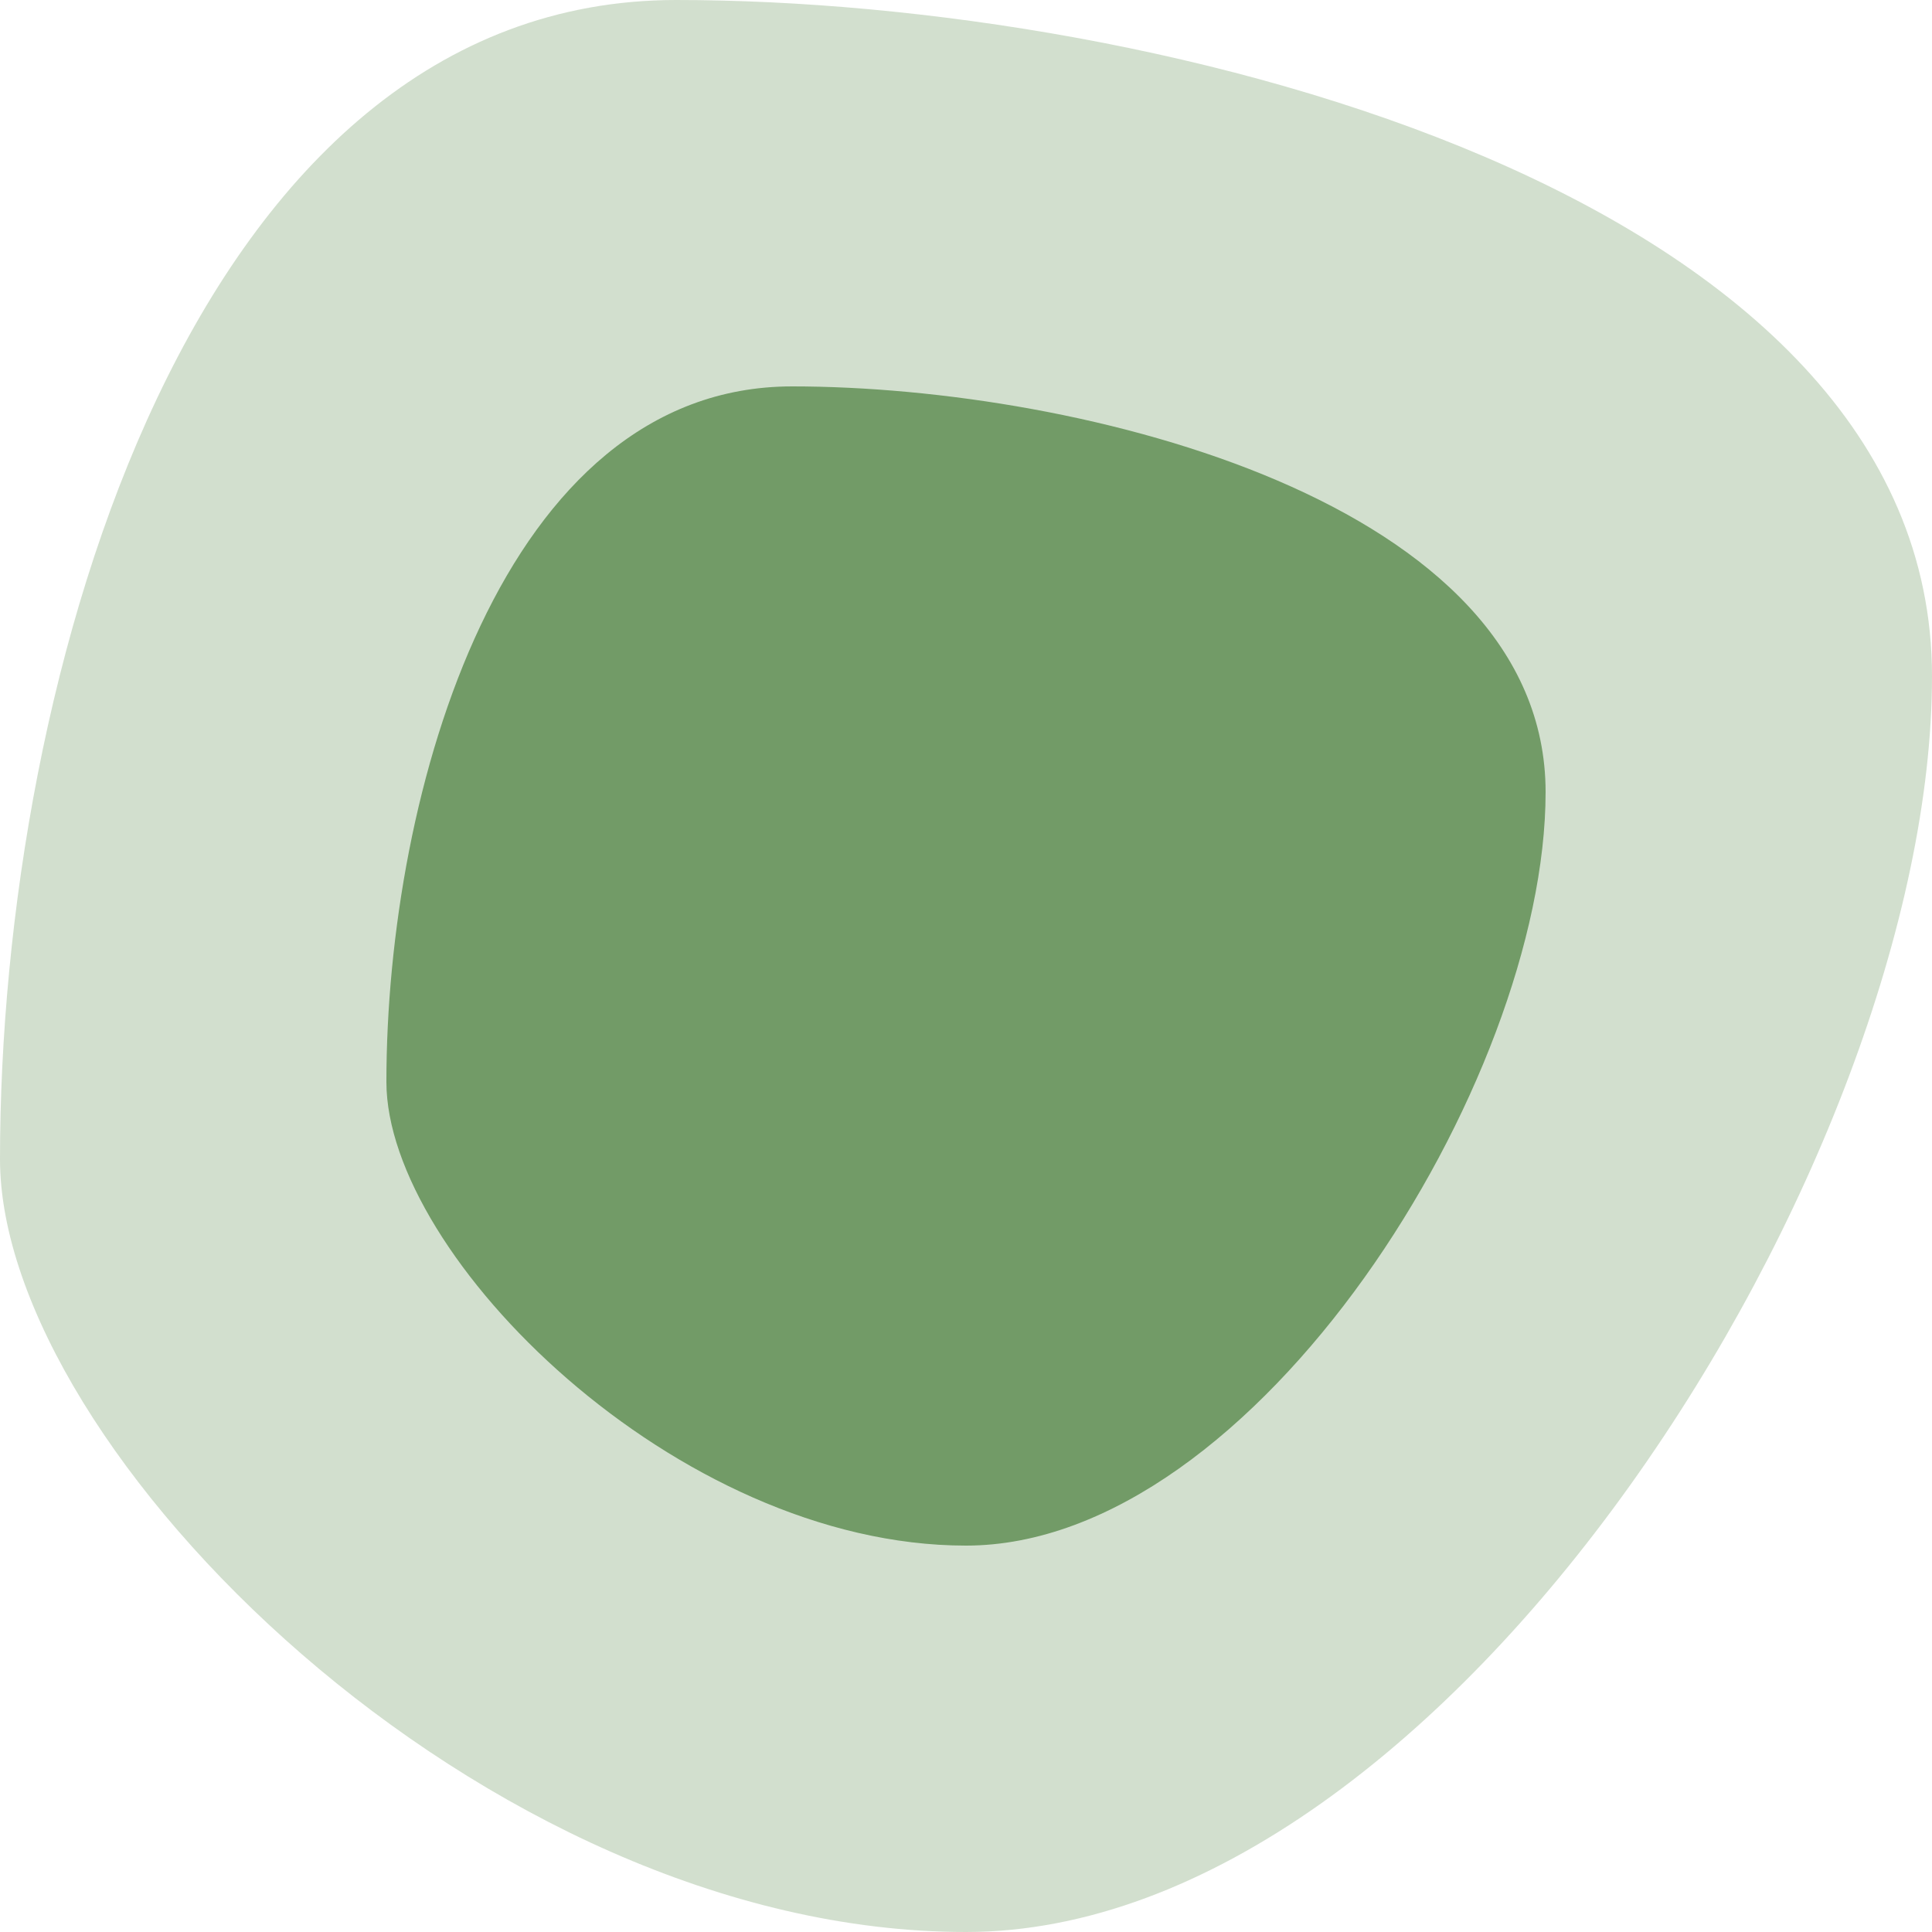 <svg width="100" height="100" xmlns="http://www.w3.org/2000/svg" transform="rotate(62 50 50" >
    <path d="M35,0 C60,0 100,10 100,35 C100,60 75,100 50,100 C25,100 0,75 0,60 C0,35 10,0 35,0z" fill="#68945c" fill-opacity="0.3">
    </path>
    <path d="M35,0 C60,0 100,10 100,35 C100,60 75,100 50,100 C25,100 0,75 0,60 C0,35 10,0 35,0z" fill="#68945c" fill-opacity="0.9" transform="translate(50 50) scale(0.6) translate(-50 -50)">
    </path>
</svg>